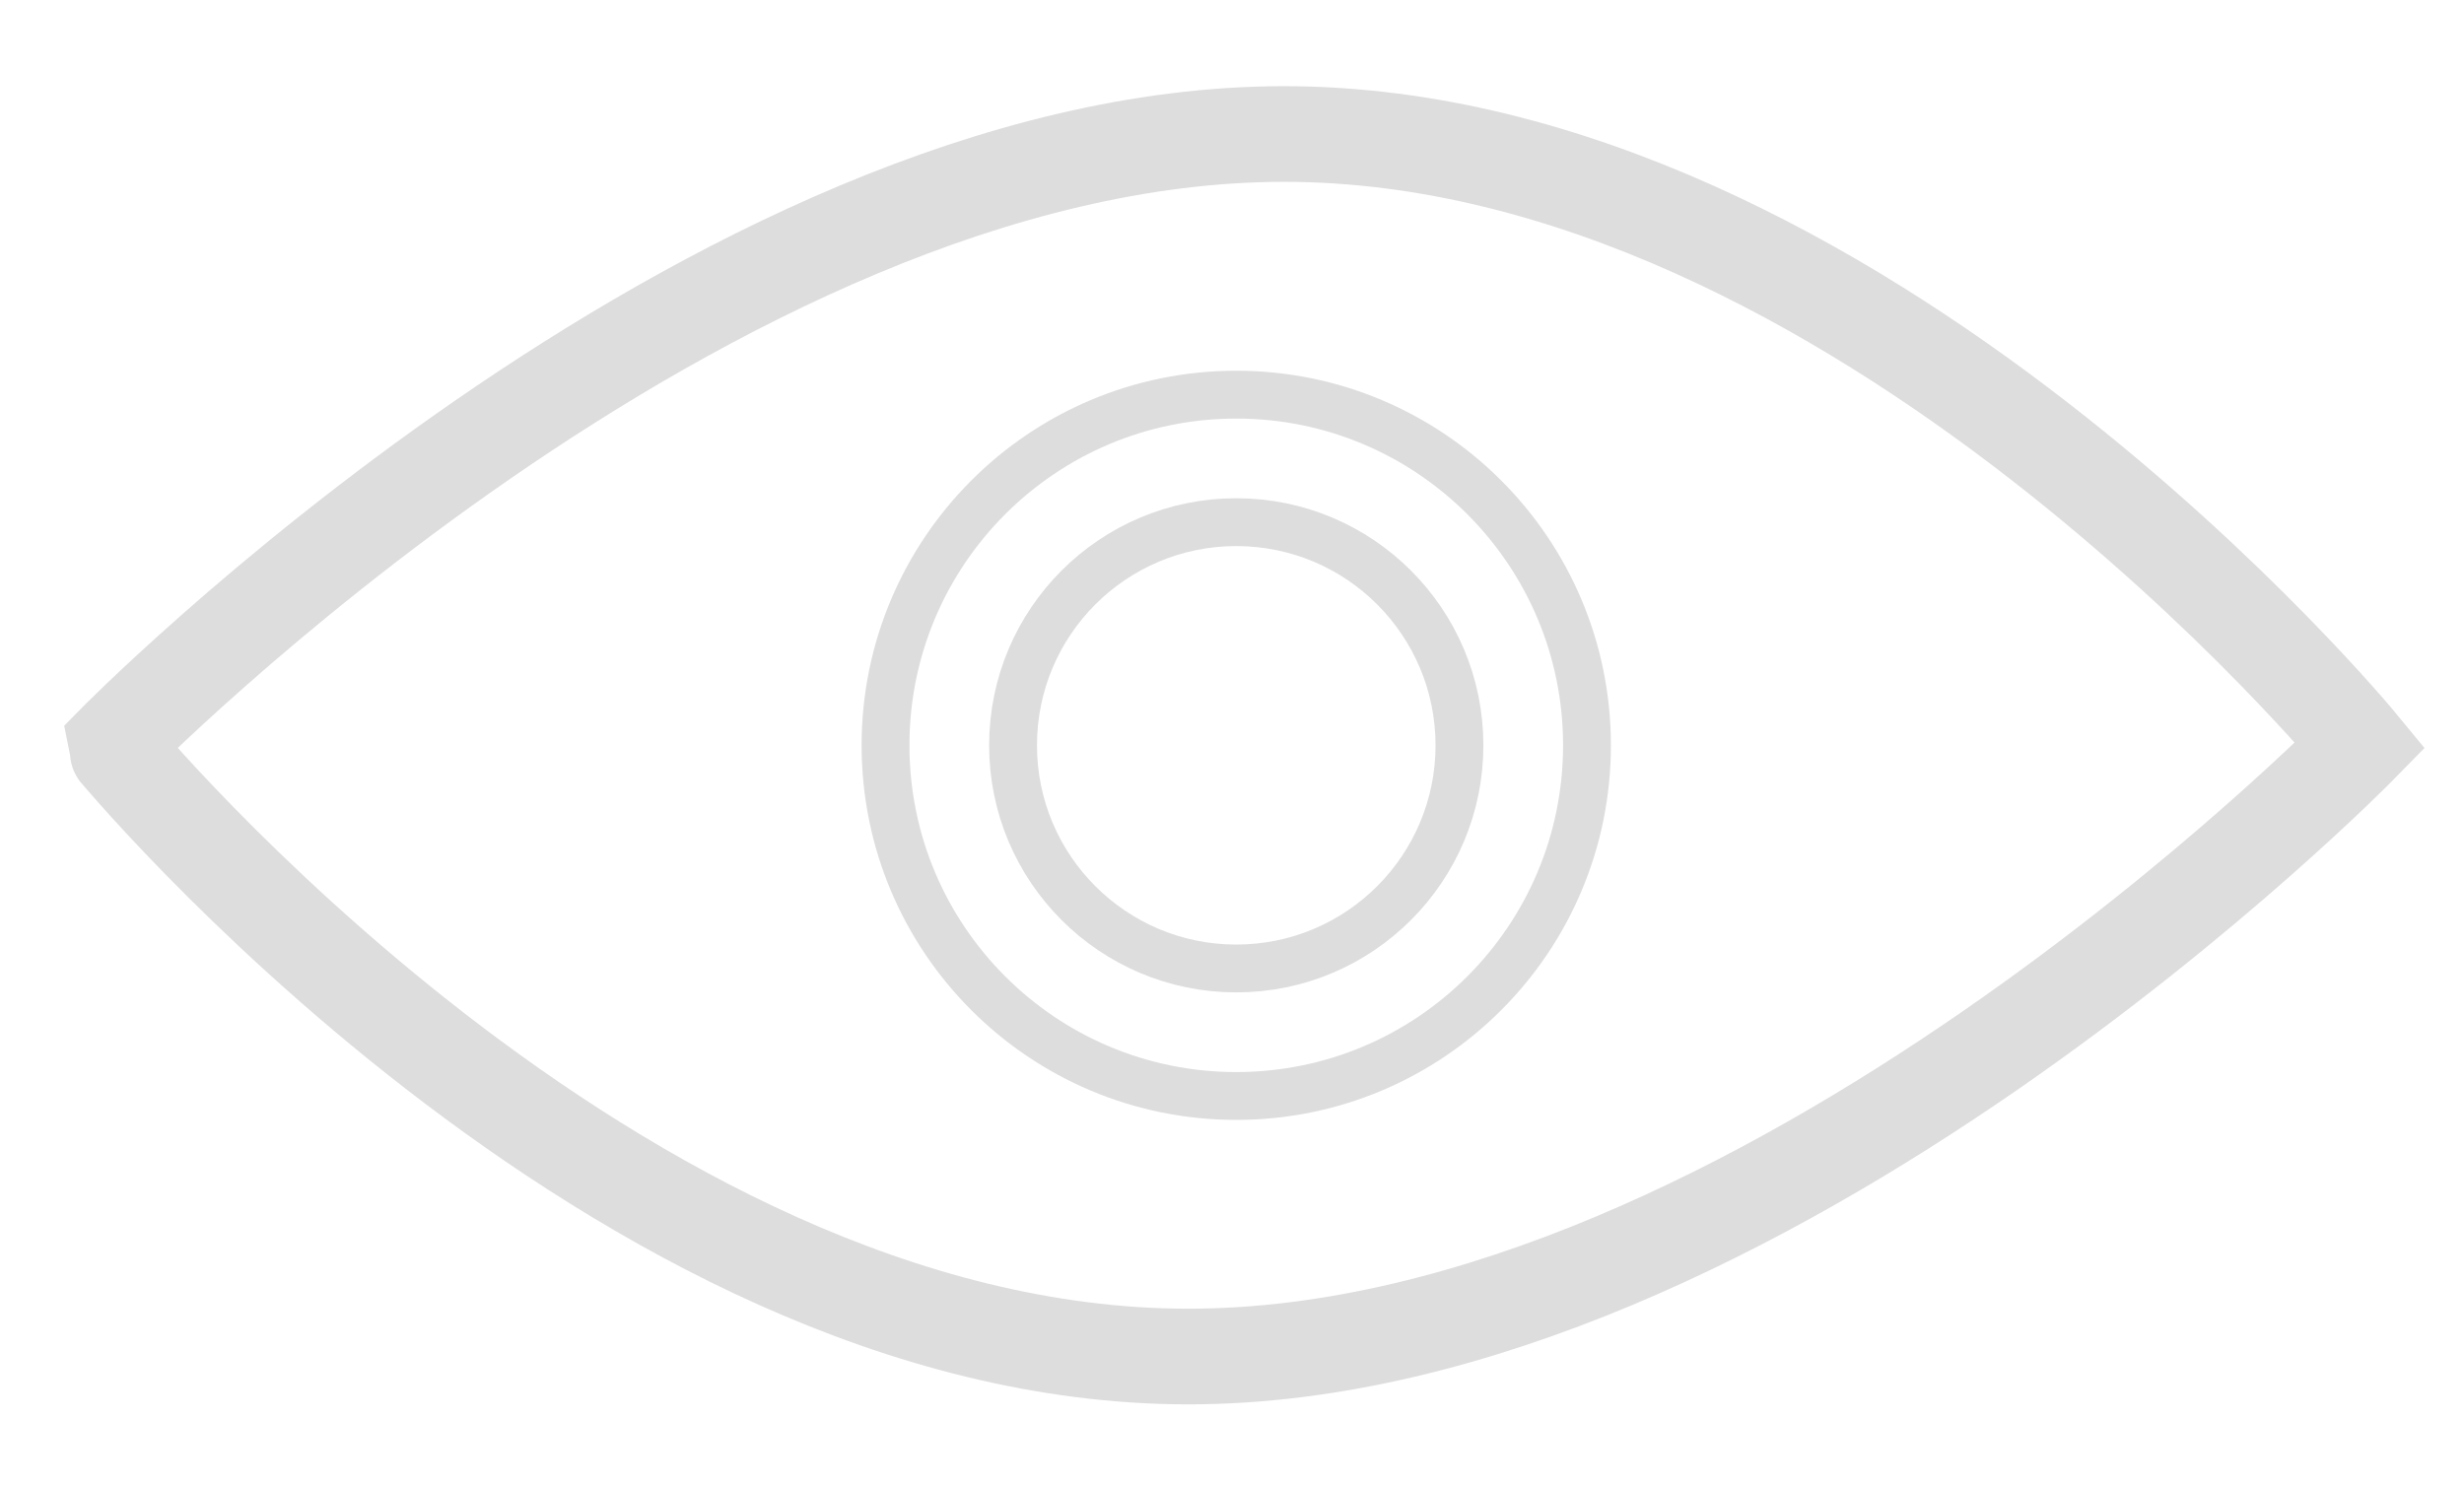<?xml version="1.0" encoding="utf-8"?>
<!-- Generator: Adobe Illustrator 16.0.0, SVG Export Plug-In . SVG Version: 6.00 Build 0)  -->
<!DOCTYPE svg PUBLIC "-//W3C//DTD SVG 1.1//EN" "http://www.w3.org/Graphics/SVG/1.1/DTD/svg11.dtd">
<svg version="1.1" id="Ebene_1" xmlns="http://www.w3.org/2000/svg" xmlns:xlink="http://www.w3.org/1999/xlink" x="0px" y="0px"
	 width="25.755px" height="15.521px" viewBox="-0.5 -0.901 25.755 15.521" enable-background="new -0.5 -0.901 25.755 15.521"
	 xml:space="preserve">
<path fill="none" stroke="#DDDDDD" stroke-miterlimit="10" d="M0.671,6.89c0,0,6.25-6.39,12.25-6.39s11.25,6.39,11.25,6.39l0,0
	c0,0-6.25,6.391-12.25,6.391S0.671,6.891,0.671,6.89L0.671,6.89z"/>
<circle fill="none" stroke="#DDDDDD" stroke-width="0.5" stroke-miterlimit="10" cx="12.422" cy="6.891" r="2.333"/>
<circle fill="none" stroke="#DDDDDD" stroke-width="0.5" stroke-miterlimit="10" cx="12.422" cy="6.891" r="3.666"/>
</svg>
